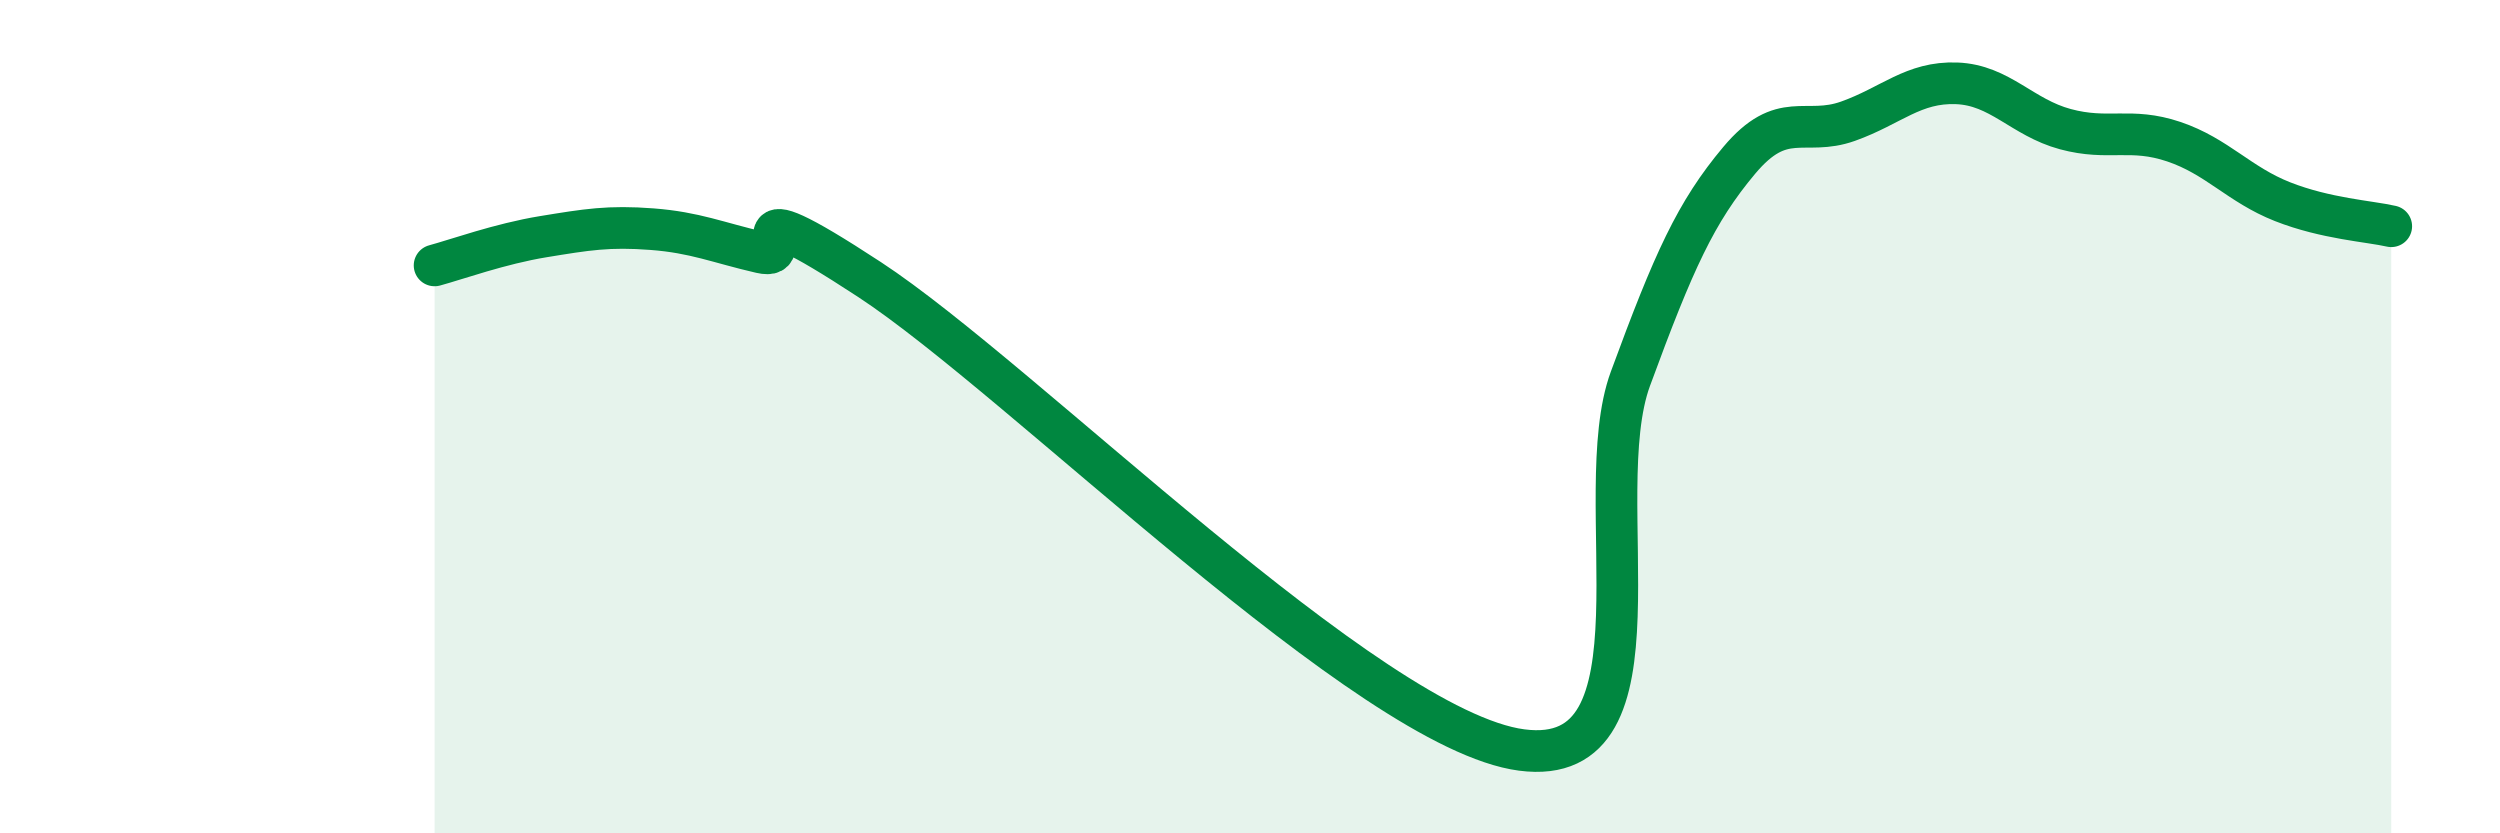 
    <svg width="60" height="20" viewBox="0 0 60 20" xmlns="http://www.w3.org/2000/svg">
      <path
        d="M 10.43,6.37 C 10.95,6.23 12,5.85 13.04,5.68 C 14.08,5.51 14.61,5.42 15.65,5.5 C 16.69,5.58 17.22,5.82 18.26,6.06 C 19.3,6.3 17.22,4.32 20.87,6.71 C 24.52,9.1 32.87,17.52 36.52,18 C 40.17,18.48 38.09,11.92 39.13,9.09 C 40.17,6.26 40.7,5.09 41.74,3.85 C 42.78,2.61 43.31,3.28 44.35,2.91 C 45.39,2.54 45.92,1.96 46.96,2 C 48,2.04 48.53,2.82 49.57,3.1 C 50.61,3.38 51.13,3.05 52.17,3.4 C 53.21,3.75 53.74,4.43 54.78,4.84 C 55.82,5.25 56.87,5.31 57.39,5.43L57.39 20L10.43 20Z"
        fill="#008740"
        opacity="0.1"
        stroke-linecap="round"
        stroke-linejoin="round"
      />
      <path
        d="M 10.43,6.37 C 10.95,6.23 12,5.85 13.04,5.68 C 14.08,5.51 14.61,5.42 15.65,5.5 C 16.69,5.58 17.22,5.82 18.26,6.06 C 19.3,6.3 17.22,4.32 20.87,6.71 C 24.52,9.1 32.87,17.52 36.52,18 C 40.17,18.48 38.09,11.92 39.13,9.09 C 40.17,6.26 40.7,5.09 41.74,3.85 C 42.78,2.61 43.31,3.28 44.35,2.91 C 45.39,2.54 45.92,1.96 46.96,2 C 48,2.04 48.53,2.82 49.57,3.1 C 50.61,3.38 51.13,3.05 52.17,3.4 C 53.21,3.75 53.74,4.43 54.78,4.84 C 55.82,5.25 56.87,5.31 57.39,5.43"
        stroke="#008740"
        stroke-width="1"
        fill="none"
        stroke-linecap="round"
        stroke-linejoin="round"
      />
    </svg>
  